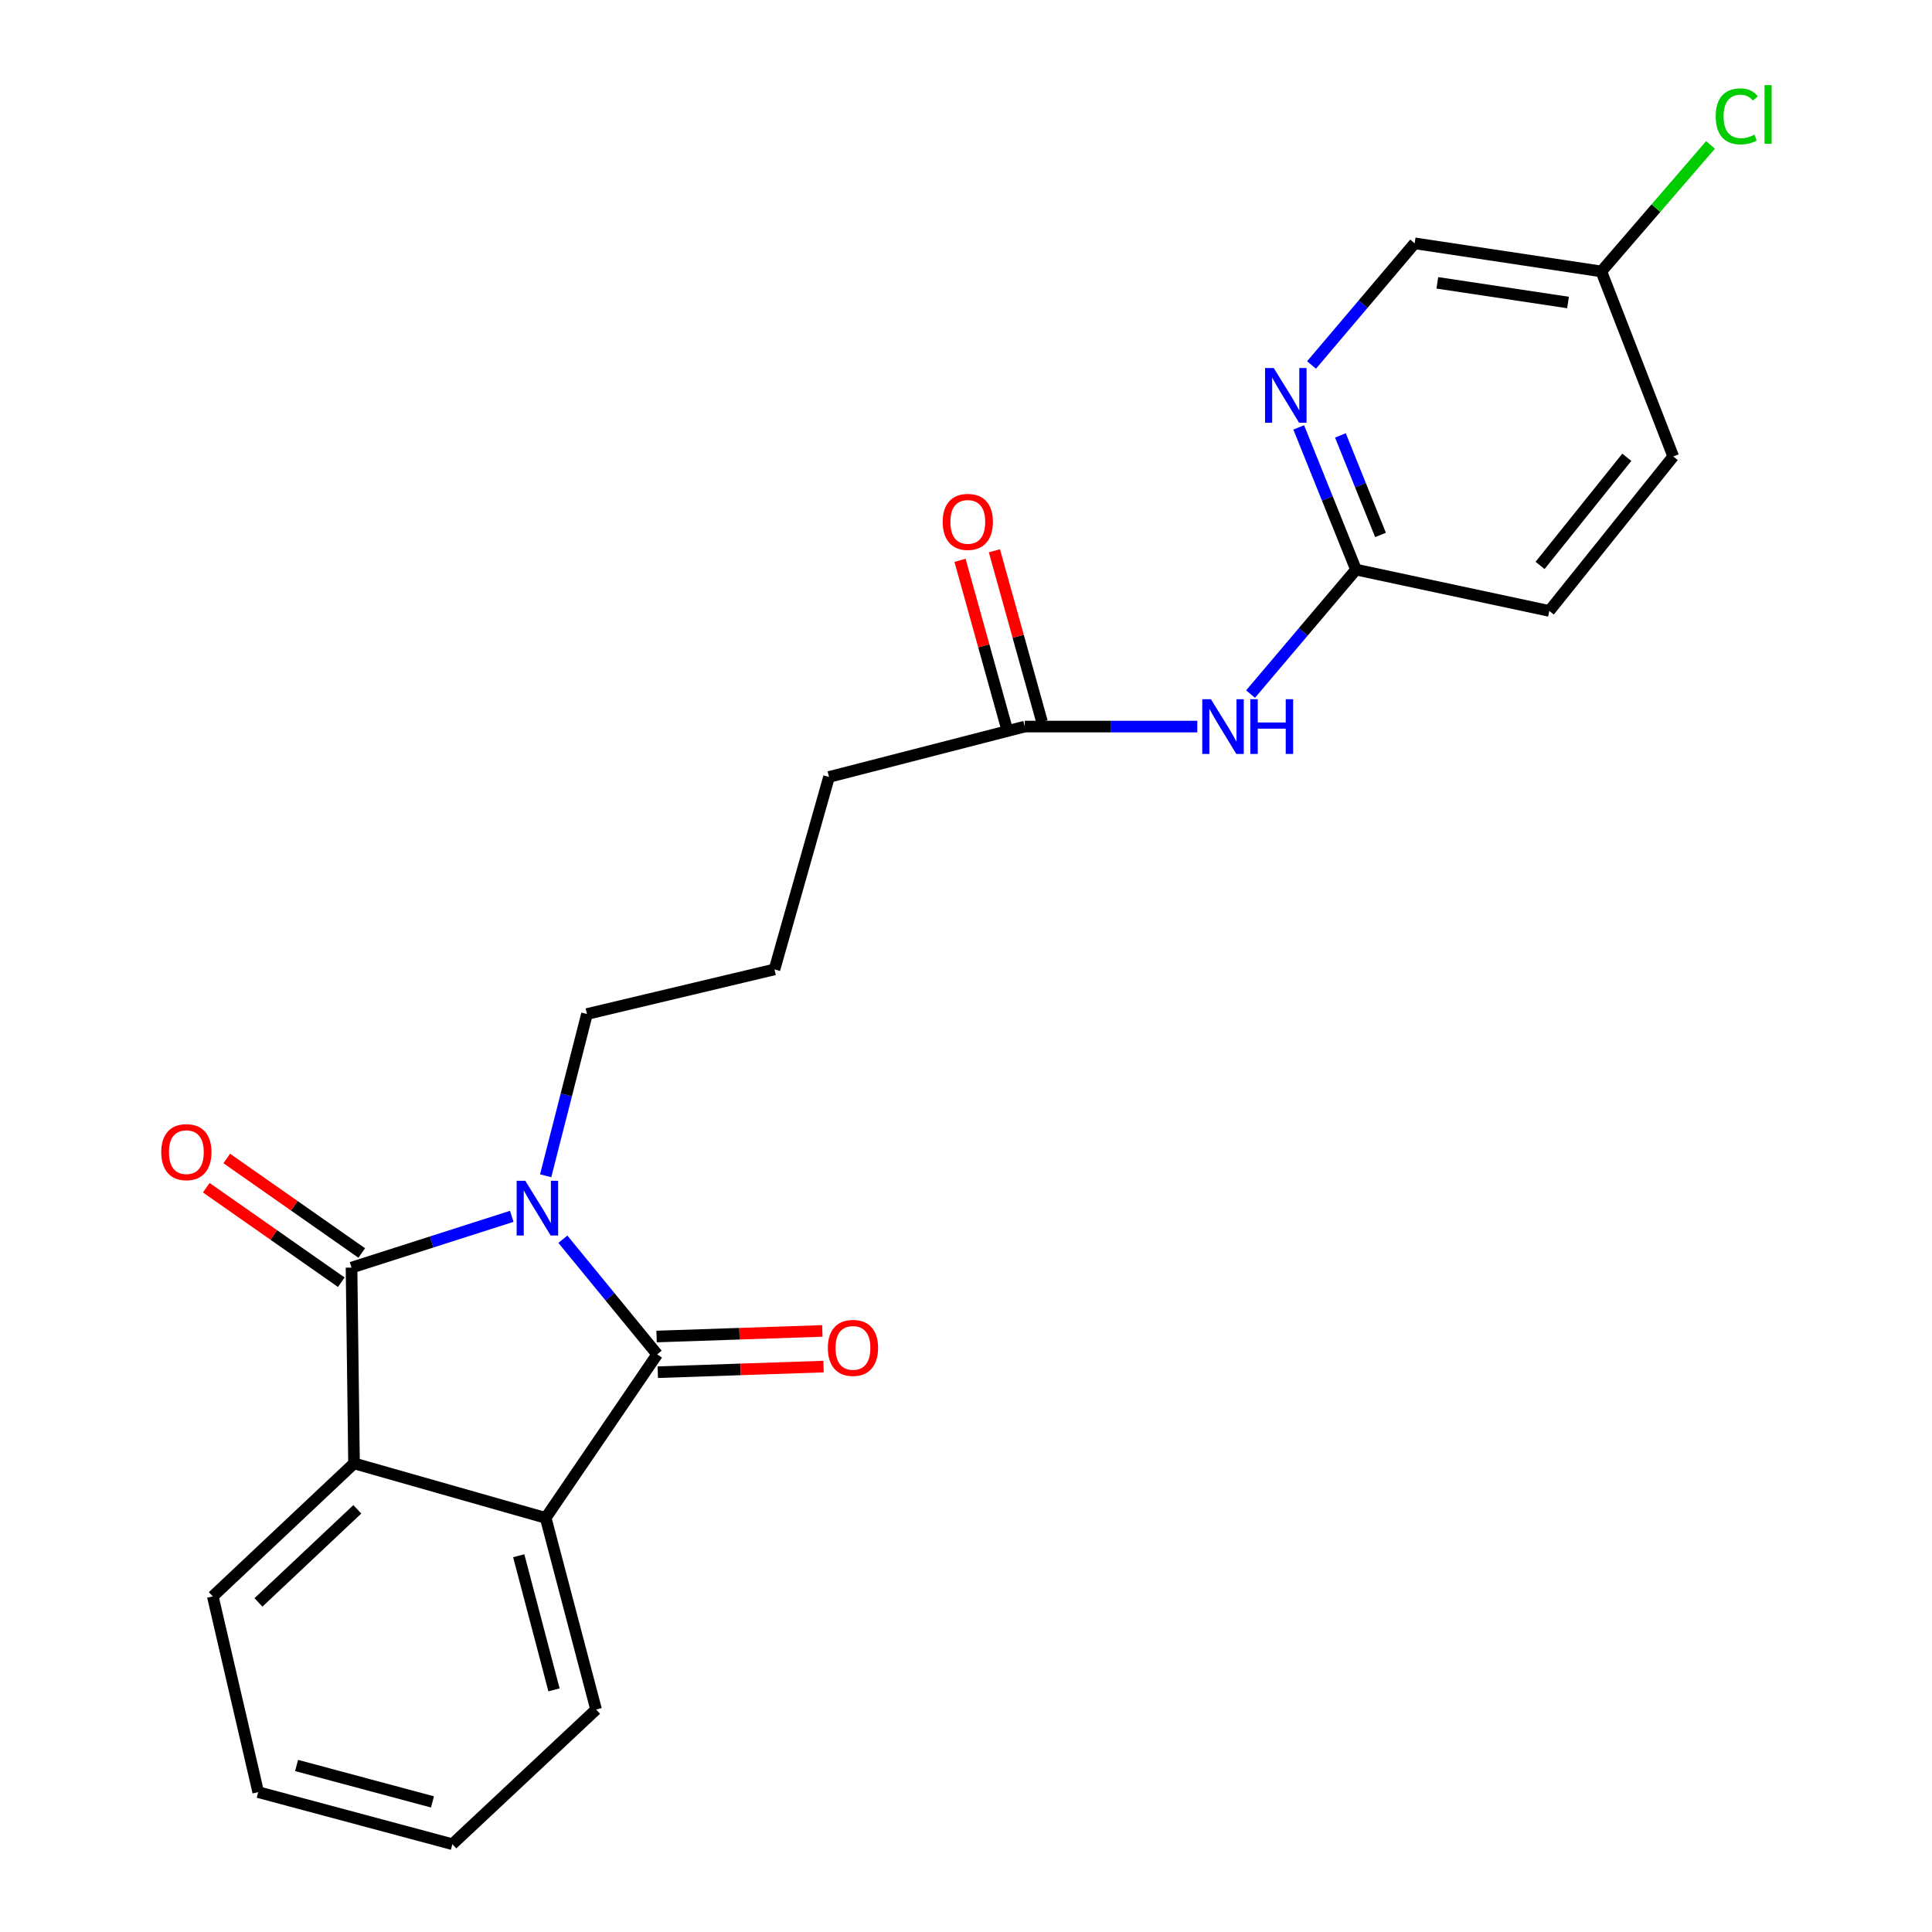 <?xml version='1.0' encoding='iso-8859-1'?>
<svg version='1.1' baseProfile='full'
              xmlns='http://www.w3.org/2000/svg'
                      xmlns:rdkit='http://www.rdkit.org/xml'
                      xmlns:xlink='http://www.w3.org/1999/xlink'
                  xml:space='preserve'
width='1000px' height='1000px' viewBox='0 0 1000 1000'>
<!-- END OF HEADER -->
<rect style='opacity:1.0;fill:#FFFFFF;stroke:none' width='1000' height='1000' x='0' y='0'> </rect>
<path class='bond-0' d='M 264.89,629.572 L 223.417,642.843' style='fill:none;fill-rule:evenodd;stroke:#0000FF;stroke-width:6px;stroke-linecap:butt;stroke-linejoin:miter;stroke-opacity:1' />
<path class='bond-0' d='M 223.417,642.843 L 181.945,656.114' style='fill:none;fill-rule:evenodd;stroke:#000000;stroke-width:6px;stroke-linecap:butt;stroke-linejoin:miter;stroke-opacity:1' />
<path class='bond-1' d='M 291.341,641.422 L 315.751,671.217' style='fill:none;fill-rule:evenodd;stroke:#0000FF;stroke-width:6px;stroke-linecap:butt;stroke-linejoin:miter;stroke-opacity:1' />
<path class='bond-1' d='M 315.751,671.217 L 340.161,701.012' style='fill:none;fill-rule:evenodd;stroke:#000000;stroke-width:6px;stroke-linecap:butt;stroke-linejoin:miter;stroke-opacity:1' />
<path class='bond-11' d='M 282.433,608.574 L 293.122,566.716' style='fill:none;fill-rule:evenodd;stroke:#0000FF;stroke-width:6px;stroke-linecap:butt;stroke-linejoin:miter;stroke-opacity:1' />
<path class='bond-11' d='M 293.122,566.716 L 303.811,524.858' style='fill:none;fill-rule:evenodd;stroke:#000000;stroke-width:6px;stroke-linecap:butt;stroke-linejoin:miter;stroke-opacity:1' />
<path class='bond-2' d='M 181.945,656.114 L 183.248,757.445' style='fill:none;fill-rule:evenodd;stroke:#000000;stroke-width:6px;stroke-linecap:butt;stroke-linejoin:miter;stroke-opacity:1' />
<path class='bond-8' d='M 187.242,648.548 L 152.304,624.087' style='fill:none;fill-rule:evenodd;stroke:#000000;stroke-width:6px;stroke-linecap:butt;stroke-linejoin:miter;stroke-opacity:1' />
<path class='bond-8' d='M 152.304,624.087 L 117.365,599.626' style='fill:none;fill-rule:evenodd;stroke:#FF0000;stroke-width:6px;stroke-linecap:butt;stroke-linejoin:miter;stroke-opacity:1' />
<path class='bond-8' d='M 176.648,663.68 L 141.709,639.219' style='fill:none;fill-rule:evenodd;stroke:#000000;stroke-width:6px;stroke-linecap:butt;stroke-linejoin:miter;stroke-opacity:1' />
<path class='bond-8' d='M 141.709,639.219 L 106.771,614.758' style='fill:none;fill-rule:evenodd;stroke:#FF0000;stroke-width:6px;stroke-linecap:butt;stroke-linejoin:miter;stroke-opacity:1' />
<path class='bond-3' d='M 340.161,701.012 L 282.445,785.667' style='fill:none;fill-rule:evenodd;stroke:#000000;stroke-width:6px;stroke-linecap:butt;stroke-linejoin:miter;stroke-opacity:1' />
<path class='bond-9' d='M 340.473,710.243 L 383.371,708.792' style='fill:none;fill-rule:evenodd;stroke:#000000;stroke-width:6px;stroke-linecap:butt;stroke-linejoin:miter;stroke-opacity:1' />
<path class='bond-9' d='M 383.371,708.792 L 426.27,707.341' style='fill:none;fill-rule:evenodd;stroke:#FF0000;stroke-width:6px;stroke-linecap:butt;stroke-linejoin:miter;stroke-opacity:1' />
<path class='bond-9' d='M 339.849,691.781 L 382.747,690.33' style='fill:none;fill-rule:evenodd;stroke:#000000;stroke-width:6px;stroke-linecap:butt;stroke-linejoin:miter;stroke-opacity:1' />
<path class='bond-9' d='M 382.747,690.33 L 425.645,688.879' style='fill:none;fill-rule:evenodd;stroke:#FF0000;stroke-width:6px;stroke-linecap:butt;stroke-linejoin:miter;stroke-opacity:1' />
<path class='bond-17' d='M 183.248,757.445 L 110.149,826.286' style='fill:none;fill-rule:evenodd;stroke:#000000;stroke-width:6px;stroke-linecap:butt;stroke-linejoin:miter;stroke-opacity:1' />
<path class='bond-17' d='M 184.948,781.219 L 133.778,829.407' style='fill:none;fill-rule:evenodd;stroke:#000000;stroke-width:6px;stroke-linecap:butt;stroke-linejoin:miter;stroke-opacity:1' />
<path class='bond-23' d='M 183.248,757.445 L 282.445,785.667' style='fill:none;fill-rule:evenodd;stroke:#000000;stroke-width:6px;stroke-linecap:butt;stroke-linejoin:miter;stroke-opacity:1' />
<path class='bond-16' d='M 282.445,785.667 L 308.532,884.853' style='fill:none;fill-rule:evenodd;stroke:#000000;stroke-width:6px;stroke-linecap:butt;stroke-linejoin:miter;stroke-opacity:1' />
<path class='bond-16' d='M 268.493,805.244 L 286.754,874.674' style='fill:none;fill-rule:evenodd;stroke:#000000;stroke-width:6px;stroke-linecap:butt;stroke-linejoin:miter;stroke-opacity:1' />
<path class='bond-4' d='M 619.725,376.073 L 575.076,376.073' style='fill:none;fill-rule:evenodd;stroke:#0000FF;stroke-width:6px;stroke-linecap:butt;stroke-linejoin:miter;stroke-opacity:1' />
<path class='bond-4' d='M 575.076,376.073 L 530.426,376.073' style='fill:none;fill-rule:evenodd;stroke:#000000;stroke-width:6px;stroke-linecap:butt;stroke-linejoin:miter;stroke-opacity:1' />
<path class='bond-6' d='M 647.281,359.251 L 674.571,327.038' style='fill:none;fill-rule:evenodd;stroke:#0000FF;stroke-width:6px;stroke-linecap:butt;stroke-linejoin:miter;stroke-opacity:1' />
<path class='bond-6' d='M 674.571,327.038 L 701.86,294.825' style='fill:none;fill-rule:evenodd;stroke:#000000;stroke-width:6px;stroke-linecap:butt;stroke-linejoin:miter;stroke-opacity:1' />
<path class='bond-5' d='M 672.214,221.22 L 687.037,258.023' style='fill:none;fill-rule:evenodd;stroke:#0000FF;stroke-width:6px;stroke-linecap:butt;stroke-linejoin:miter;stroke-opacity:1' />
<path class='bond-5' d='M 687.037,258.023 L 701.86,294.825' style='fill:none;fill-rule:evenodd;stroke:#000000;stroke-width:6px;stroke-linecap:butt;stroke-linejoin:miter;stroke-opacity:1' />
<path class='bond-5' d='M 693.795,225.359 L 704.171,251.121' style='fill:none;fill-rule:evenodd;stroke:#0000FF;stroke-width:6px;stroke-linecap:butt;stroke-linejoin:miter;stroke-opacity:1' />
<path class='bond-5' d='M 704.171,251.121 L 714.548,276.883' style='fill:none;fill-rule:evenodd;stroke:#000000;stroke-width:6px;stroke-linecap:butt;stroke-linejoin:miter;stroke-opacity:1' />
<path class='bond-12' d='M 678.85,188.914 L 705.533,157.431' style='fill:none;fill-rule:evenodd;stroke:#0000FF;stroke-width:6px;stroke-linecap:butt;stroke-linejoin:miter;stroke-opacity:1' />
<path class='bond-12' d='M 705.533,157.431 L 732.216,125.947' style='fill:none;fill-rule:evenodd;stroke:#000000;stroke-width:6px;stroke-linecap:butt;stroke-linejoin:miter;stroke-opacity:1' />
<path class='bond-14' d='M 701.86,294.825 L 801.919,316.212' style='fill:none;fill-rule:evenodd;stroke:#000000;stroke-width:6px;stroke-linecap:butt;stroke-linejoin:miter;stroke-opacity:1' />
<path class='bond-7' d='M 530.426,376.073 L 429.105,402.15' style='fill:none;fill-rule:evenodd;stroke:#000000;stroke-width:6px;stroke-linecap:butt;stroke-linejoin:miter;stroke-opacity:1' />
<path class='bond-10' d='M 539.325,373.598 L 527.013,329.338' style='fill:none;fill-rule:evenodd;stroke:#000000;stroke-width:6px;stroke-linecap:butt;stroke-linejoin:miter;stroke-opacity:1' />
<path class='bond-10' d='M 527.013,329.338 L 514.701,285.078' style='fill:none;fill-rule:evenodd;stroke:#FF0000;stroke-width:6px;stroke-linecap:butt;stroke-linejoin:miter;stroke-opacity:1' />
<path class='bond-10' d='M 521.528,378.548 L 509.216,334.288' style='fill:none;fill-rule:evenodd;stroke:#000000;stroke-width:6px;stroke-linecap:butt;stroke-linejoin:miter;stroke-opacity:1' />
<path class='bond-10' d='M 509.216,334.288 L 496.905,290.028' style='fill:none;fill-rule:evenodd;stroke:#FF0000;stroke-width:6px;stroke-linecap:butt;stroke-linejoin:miter;stroke-opacity:1' />
<path class='bond-19' d='M 303.811,524.858 L 400.873,501.767' style='fill:none;fill-rule:evenodd;stroke:#000000;stroke-width:6px;stroke-linecap:butt;stroke-linejoin:miter;stroke-opacity:1' />
<path class='bond-25' d='M 732.216,125.947 L 828.847,140.489' style='fill:none;fill-rule:evenodd;stroke:#000000;stroke-width:6px;stroke-linecap:butt;stroke-linejoin:miter;stroke-opacity:1' />
<path class='bond-25' d='M 743.962,146.395 L 811.604,156.574' style='fill:none;fill-rule:evenodd;stroke:#000000;stroke-width:6px;stroke-linecap:butt;stroke-linejoin:miter;stroke-opacity:1' />
<path class='bond-13' d='M 828.847,140.489 L 866.059,236.258' style='fill:none;fill-rule:evenodd;stroke:#000000;stroke-width:6px;stroke-linecap:butt;stroke-linejoin:miter;stroke-opacity:1' />
<path class='bond-15' d='M 828.847,140.489 L 857.102,107.751' style='fill:none;fill-rule:evenodd;stroke:#000000;stroke-width:6px;stroke-linecap:butt;stroke-linejoin:miter;stroke-opacity:1' />
<path class='bond-15' d='M 857.102,107.751 L 885.357,75.012' style='fill:none;fill-rule:evenodd;stroke:#00CC00;stroke-width:6px;stroke-linecap:butt;stroke-linejoin:miter;stroke-opacity:1' />
<path class='bond-18' d='M 801.919,316.212 L 866.059,236.258' style='fill:none;fill-rule:evenodd;stroke:#000000;stroke-width:6px;stroke-linecap:butt;stroke-linejoin:miter;stroke-opacity:1' />
<path class='bond-18' d='M 797.131,292.66 L 842.029,236.692' style='fill:none;fill-rule:evenodd;stroke:#000000;stroke-width:6px;stroke-linecap:butt;stroke-linejoin:miter;stroke-opacity:1' />
<path class='bond-21' d='M 308.532,884.853 L 234.14,954.545' style='fill:none;fill-rule:evenodd;stroke:#000000;stroke-width:6px;stroke-linecap:butt;stroke-linejoin:miter;stroke-opacity:1' />
<path class='bond-22' d='M 110.149,826.286 L 133.65,927.607' style='fill:none;fill-rule:evenodd;stroke:#000000;stroke-width:6px;stroke-linecap:butt;stroke-linejoin:miter;stroke-opacity:1' />
<path class='bond-20' d='M 400.873,501.767 L 429.105,402.15' style='fill:none;fill-rule:evenodd;stroke:#000000;stroke-width:6px;stroke-linecap:butt;stroke-linejoin:miter;stroke-opacity:1' />
<path class='bond-24' d='M 234.14,954.545 L 133.65,927.607' style='fill:none;fill-rule:evenodd;stroke:#000000;stroke-width:6px;stroke-linecap:butt;stroke-linejoin:miter;stroke-opacity:1' />
<path class='bond-24' d='M 223.849,932.662 L 153.507,913.805' style='fill:none;fill-rule:evenodd;stroke:#000000;stroke-width:6px;stroke-linecap:butt;stroke-linejoin:miter;stroke-opacity:1' />
<path  class='atom-0' d='M 271.895 611.167
L 281.175 626.167
Q 282.095 627.647, 283.575 630.327
Q 285.055 633.007, 285.135 633.167
L 285.135 611.167
L 288.895 611.167
L 288.895 639.487
L 285.015 639.487
L 275.055 623.087
Q 273.895 621.167, 272.655 618.967
Q 271.455 616.767, 271.095 616.087
L 271.095 639.487
L 267.415 639.487
L 267.415 611.167
L 271.895 611.167
' fill='#0000FF'/>
<path  class='atom-5' d='M 626.77 361.913
L 636.05 376.913
Q 636.97 378.393, 638.45 381.073
Q 639.93 383.753, 640.01 383.913
L 640.01 361.913
L 643.77 361.913
L 643.77 390.233
L 639.89 390.233
L 629.93 373.833
Q 628.77 371.913, 627.53 369.713
Q 626.33 367.513, 625.97 366.833
L 625.97 390.233
L 622.29 390.233
L 622.29 361.913
L 626.77 361.913
' fill='#0000FF'/>
<path  class='atom-5' d='M 647.17 361.913
L 651.01 361.913
L 651.01 373.953
L 665.49 373.953
L 665.49 361.913
L 669.33 361.913
L 669.33 390.233
L 665.49 390.233
L 665.49 377.153
L 651.01 377.153
L 651.01 390.233
L 647.17 390.233
L 647.17 361.913
' fill='#0000FF'/>
<path  class='atom-6' d='M 659.271 190.469
L 668.551 205.469
Q 669.471 206.949, 670.951 209.629
Q 672.431 212.309, 672.511 212.469
L 672.511 190.469
L 676.271 190.469
L 676.271 218.789
L 672.391 218.789
L 662.431 202.389
Q 661.271 200.469, 660.031 198.269
Q 658.831 196.069, 658.471 195.389
L 658.471 218.789
L 654.791 218.789
L 654.791 190.469
L 659.271 190.469
' fill='#0000FF'/>
<path  class='atom-9' d='M 83.459 596.344
Q 83.459 589.544, 86.819 585.744
Q 90.179 581.944, 96.459 581.944
Q 102.739 581.944, 106.099 585.744
Q 109.459 589.544, 109.459 596.344
Q 109.459 603.224, 106.059 607.144
Q 102.659 611.024, 96.459 611.024
Q 90.219 611.024, 86.819 607.144
Q 83.459 603.264, 83.459 596.344
M 96.459 607.824
Q 100.779 607.824, 103.099 604.944
Q 105.459 602.024, 105.459 596.344
Q 105.459 590.784, 103.099 587.984
Q 100.779 585.144, 96.459 585.144
Q 92.139 585.144, 89.779 587.944
Q 87.459 590.744, 87.459 596.344
Q 87.459 602.064, 89.779 604.944
Q 92.139 607.824, 96.459 607.824
' fill='#FF0000'/>
<path  class='atom-10' d='M 428.492 697.665
Q 428.492 690.865, 431.852 687.065
Q 435.212 683.265, 441.492 683.265
Q 447.772 683.265, 451.132 687.065
Q 454.492 690.865, 454.492 697.665
Q 454.492 704.545, 451.092 708.465
Q 447.692 712.345, 441.492 712.345
Q 435.252 712.345, 431.852 708.465
Q 428.492 704.585, 428.492 697.665
M 441.492 709.145
Q 445.812 709.145, 448.132 706.265
Q 450.492 703.345, 450.492 697.665
Q 450.492 692.105, 448.132 689.305
Q 445.812 686.465, 441.492 686.465
Q 437.172 686.465, 434.812 689.265
Q 432.492 692.065, 432.492 697.665
Q 432.492 703.385, 434.812 706.265
Q 437.172 709.145, 441.492 709.145
' fill='#FF0000'/>
<path  class='atom-11' d='M 487.932 270.122
Q 487.932 263.322, 491.292 259.522
Q 494.652 255.722, 500.932 255.722
Q 507.212 255.722, 510.572 259.522
Q 513.932 263.322, 513.932 270.122
Q 513.932 277.002, 510.532 280.922
Q 507.132 284.802, 500.932 284.802
Q 494.692 284.802, 491.292 280.922
Q 487.932 277.042, 487.932 270.122
M 500.932 281.602
Q 505.252 281.602, 507.572 278.722
Q 509.932 275.802, 509.932 270.122
Q 509.932 264.562, 507.572 261.762
Q 505.252 258.922, 500.932 258.922
Q 496.612 258.922, 494.252 261.722
Q 491.932 264.522, 491.932 270.122
Q 491.932 275.842, 494.252 278.722
Q 496.612 281.602, 500.932 281.602
' fill='#FF0000'/>
<path  class='atom-16' d='M 888.04 60.231
Q 888.04 53.191, 891.32 49.511
Q 894.64 45.791, 900.92 45.791
Q 906.76 45.791, 909.88 49.911
L 907.24 52.071
Q 904.96 49.071, 900.92 49.071
Q 896.64 49.071, 894.36 51.951
Q 892.12 54.791, 892.12 60.231
Q 892.12 65.831, 894.44 68.711
Q 896.8 71.591, 901.36 71.591
Q 904.48 71.591, 908.12 69.711
L 909.24 72.711
Q 907.76 73.671, 905.52 74.231
Q 903.28 74.791, 900.8 74.791
Q 894.64 74.791, 891.32 71.031
Q 888.04 67.271, 888.04 60.231
' fill='#00CC00'/>
<path  class='atom-16' d='M 913.32 44.071
L 917 44.071
L 917 74.431
L 913.32 74.431
L 913.32 44.071
' fill='#00CC00'/>
</svg>
